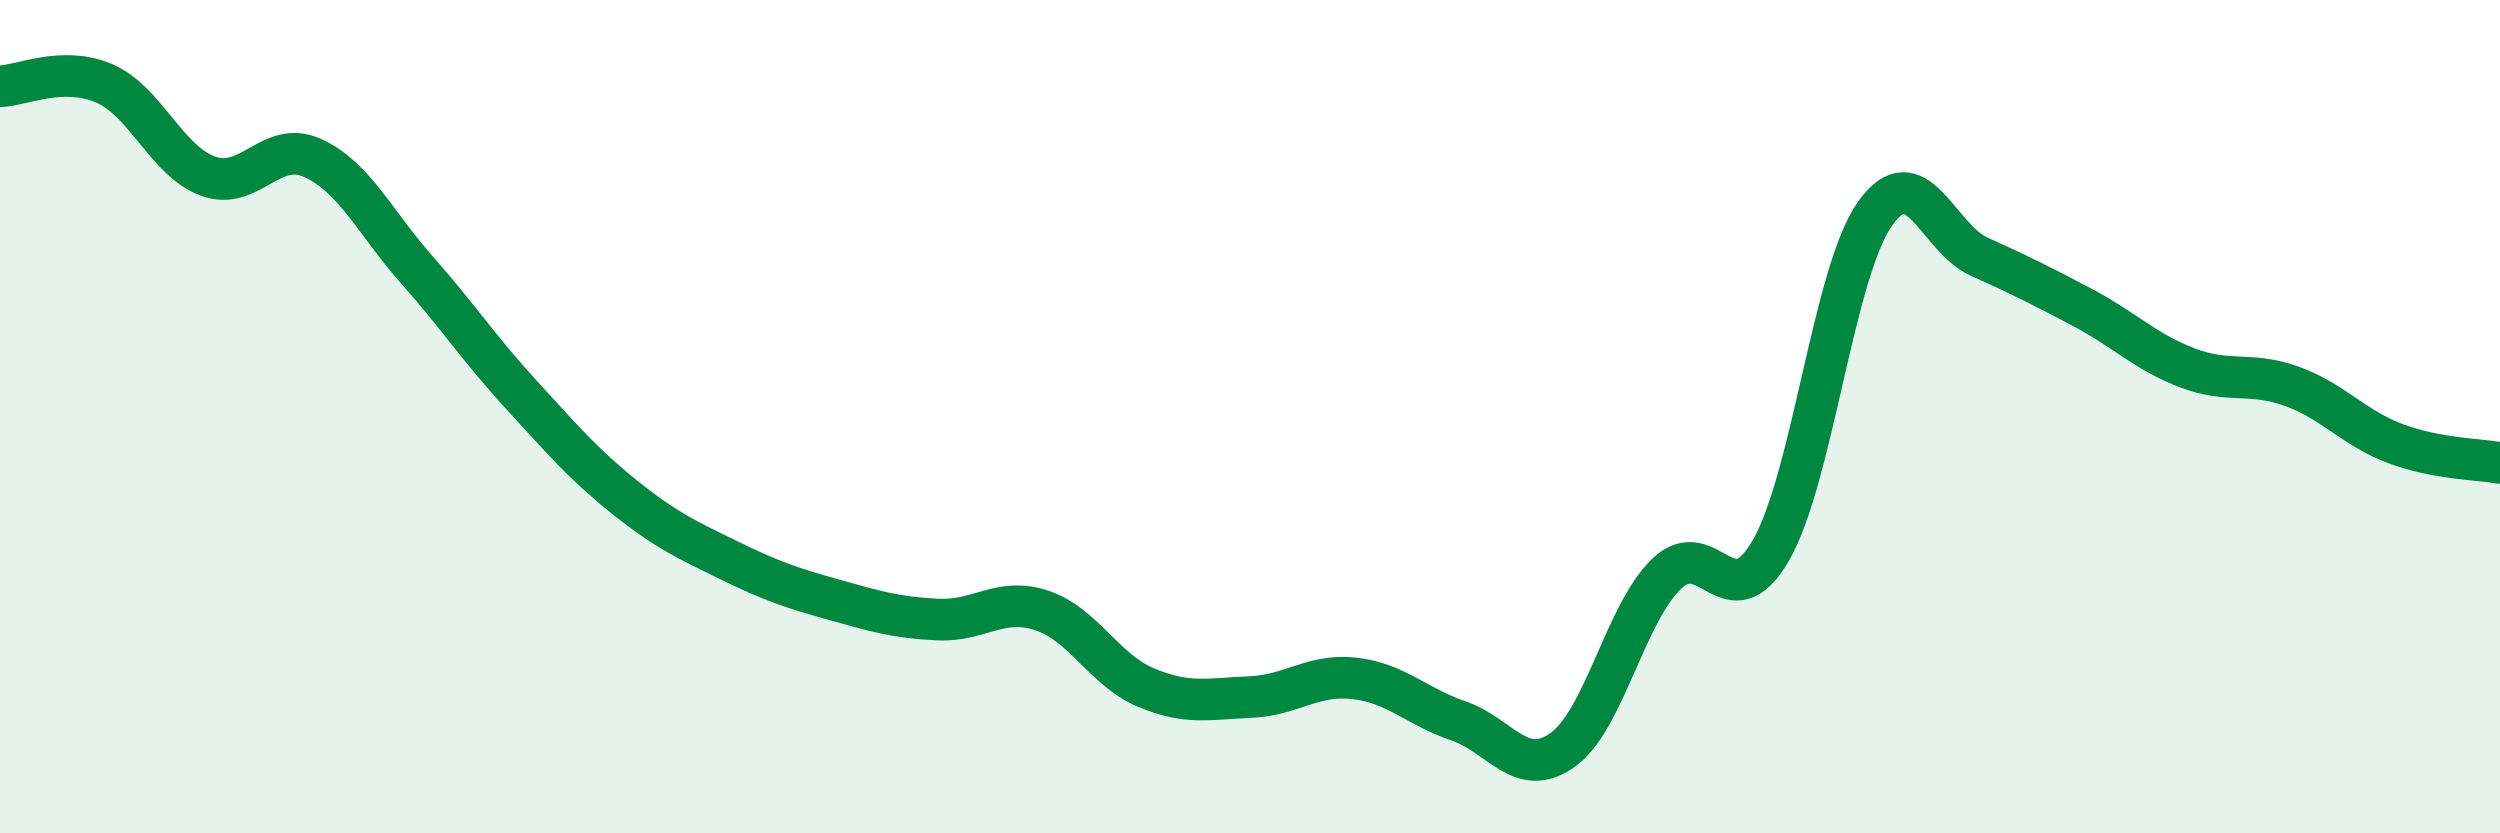 
    <svg width="60" height="20" viewBox="0 0 60 20" xmlns="http://www.w3.org/2000/svg">
      <path
        d="M 0,2.07 C 0.5,2.06 1.5,1.57 2.5,2 C 3.5,2.43 4,3.87 5,4.23 C 6,4.59 6.5,3.34 7.5,3.79 C 8.5,4.24 9,5.34 10,6.47 C 11,7.6 11.5,8.37 12.5,9.46 C 13.5,10.55 14,11.14 15,11.94 C 16,12.74 16.5,12.96 17.5,13.45 C 18.5,13.94 19,14.11 20,14.39 C 21,14.67 21.5,14.82 22.5,14.87 C 23.5,14.92 24,14.32 25,14.65 C 26,14.98 26.5,16.08 27.5,16.5 C 28.5,16.92 29,16.77 30,16.73 C 31,16.69 31.5,16.17 32.5,16.28 C 33.5,16.39 34,16.96 35,17.3 C 36,17.64 36.5,18.71 37.5,18 C 38.5,17.29 39,14.73 40,13.77 C 41,12.81 41.5,14.94 42.5,13.21 C 43.5,11.48 44,6.54 45,5.13 C 46,3.72 46.5,5.71 47.5,6.16 C 48.5,6.61 49,6.86 50,7.39 C 51,7.92 51.5,8.45 52.5,8.83 C 53.5,9.21 54,8.91 55,9.27 C 56,9.63 56.5,10.28 57.5,10.65 C 58.5,11.02 59.5,11.02 60,11.11L60 20L0 20Z"
        fill="#008740"
        opacity="0.1"
        stroke-linecap="round"
        stroke-linejoin="round"
      />
      <path
        d="M 0,2.07 C 0.5,2.06 1.5,1.57 2.5,2 C 3.5,2.43 4,3.87 5,4.23 C 6,4.59 6.5,3.34 7.5,3.79 C 8.5,4.24 9,5.34 10,6.47 C 11,7.6 11.5,8.37 12.5,9.46 C 13.5,10.55 14,11.14 15,11.94 C 16,12.74 16.5,12.96 17.5,13.45 C 18.5,13.94 19,14.11 20,14.39 C 21,14.67 21.5,14.82 22.5,14.87 C 23.5,14.92 24,14.32 25,14.65 C 26,14.98 26.5,16.08 27.5,16.5 C 28.5,16.92 29,16.77 30,16.73 C 31,16.69 31.5,16.17 32.5,16.28 C 33.5,16.39 34,16.96 35,17.3 C 36,17.64 36.5,18.71 37.5,18 C 38.5,17.29 39,14.73 40,13.77 C 41,12.81 41.5,14.94 42.5,13.21 C 43.5,11.48 44,6.54 45,5.13 C 46,3.72 46.5,5.71 47.5,6.16 C 48.5,6.61 49,6.86 50,7.39 C 51,7.92 51.5,8.45 52.5,8.83 C 53.5,9.21 54,8.91 55,9.27 C 56,9.63 56.5,10.28 57.5,10.65 C 58.5,11.02 59.5,11.02 60,11.11"
        stroke="#008740"
        stroke-width="1"
        fill="none"
        stroke-linecap="round"
        stroke-linejoin="round"
      />
    </svg>
  